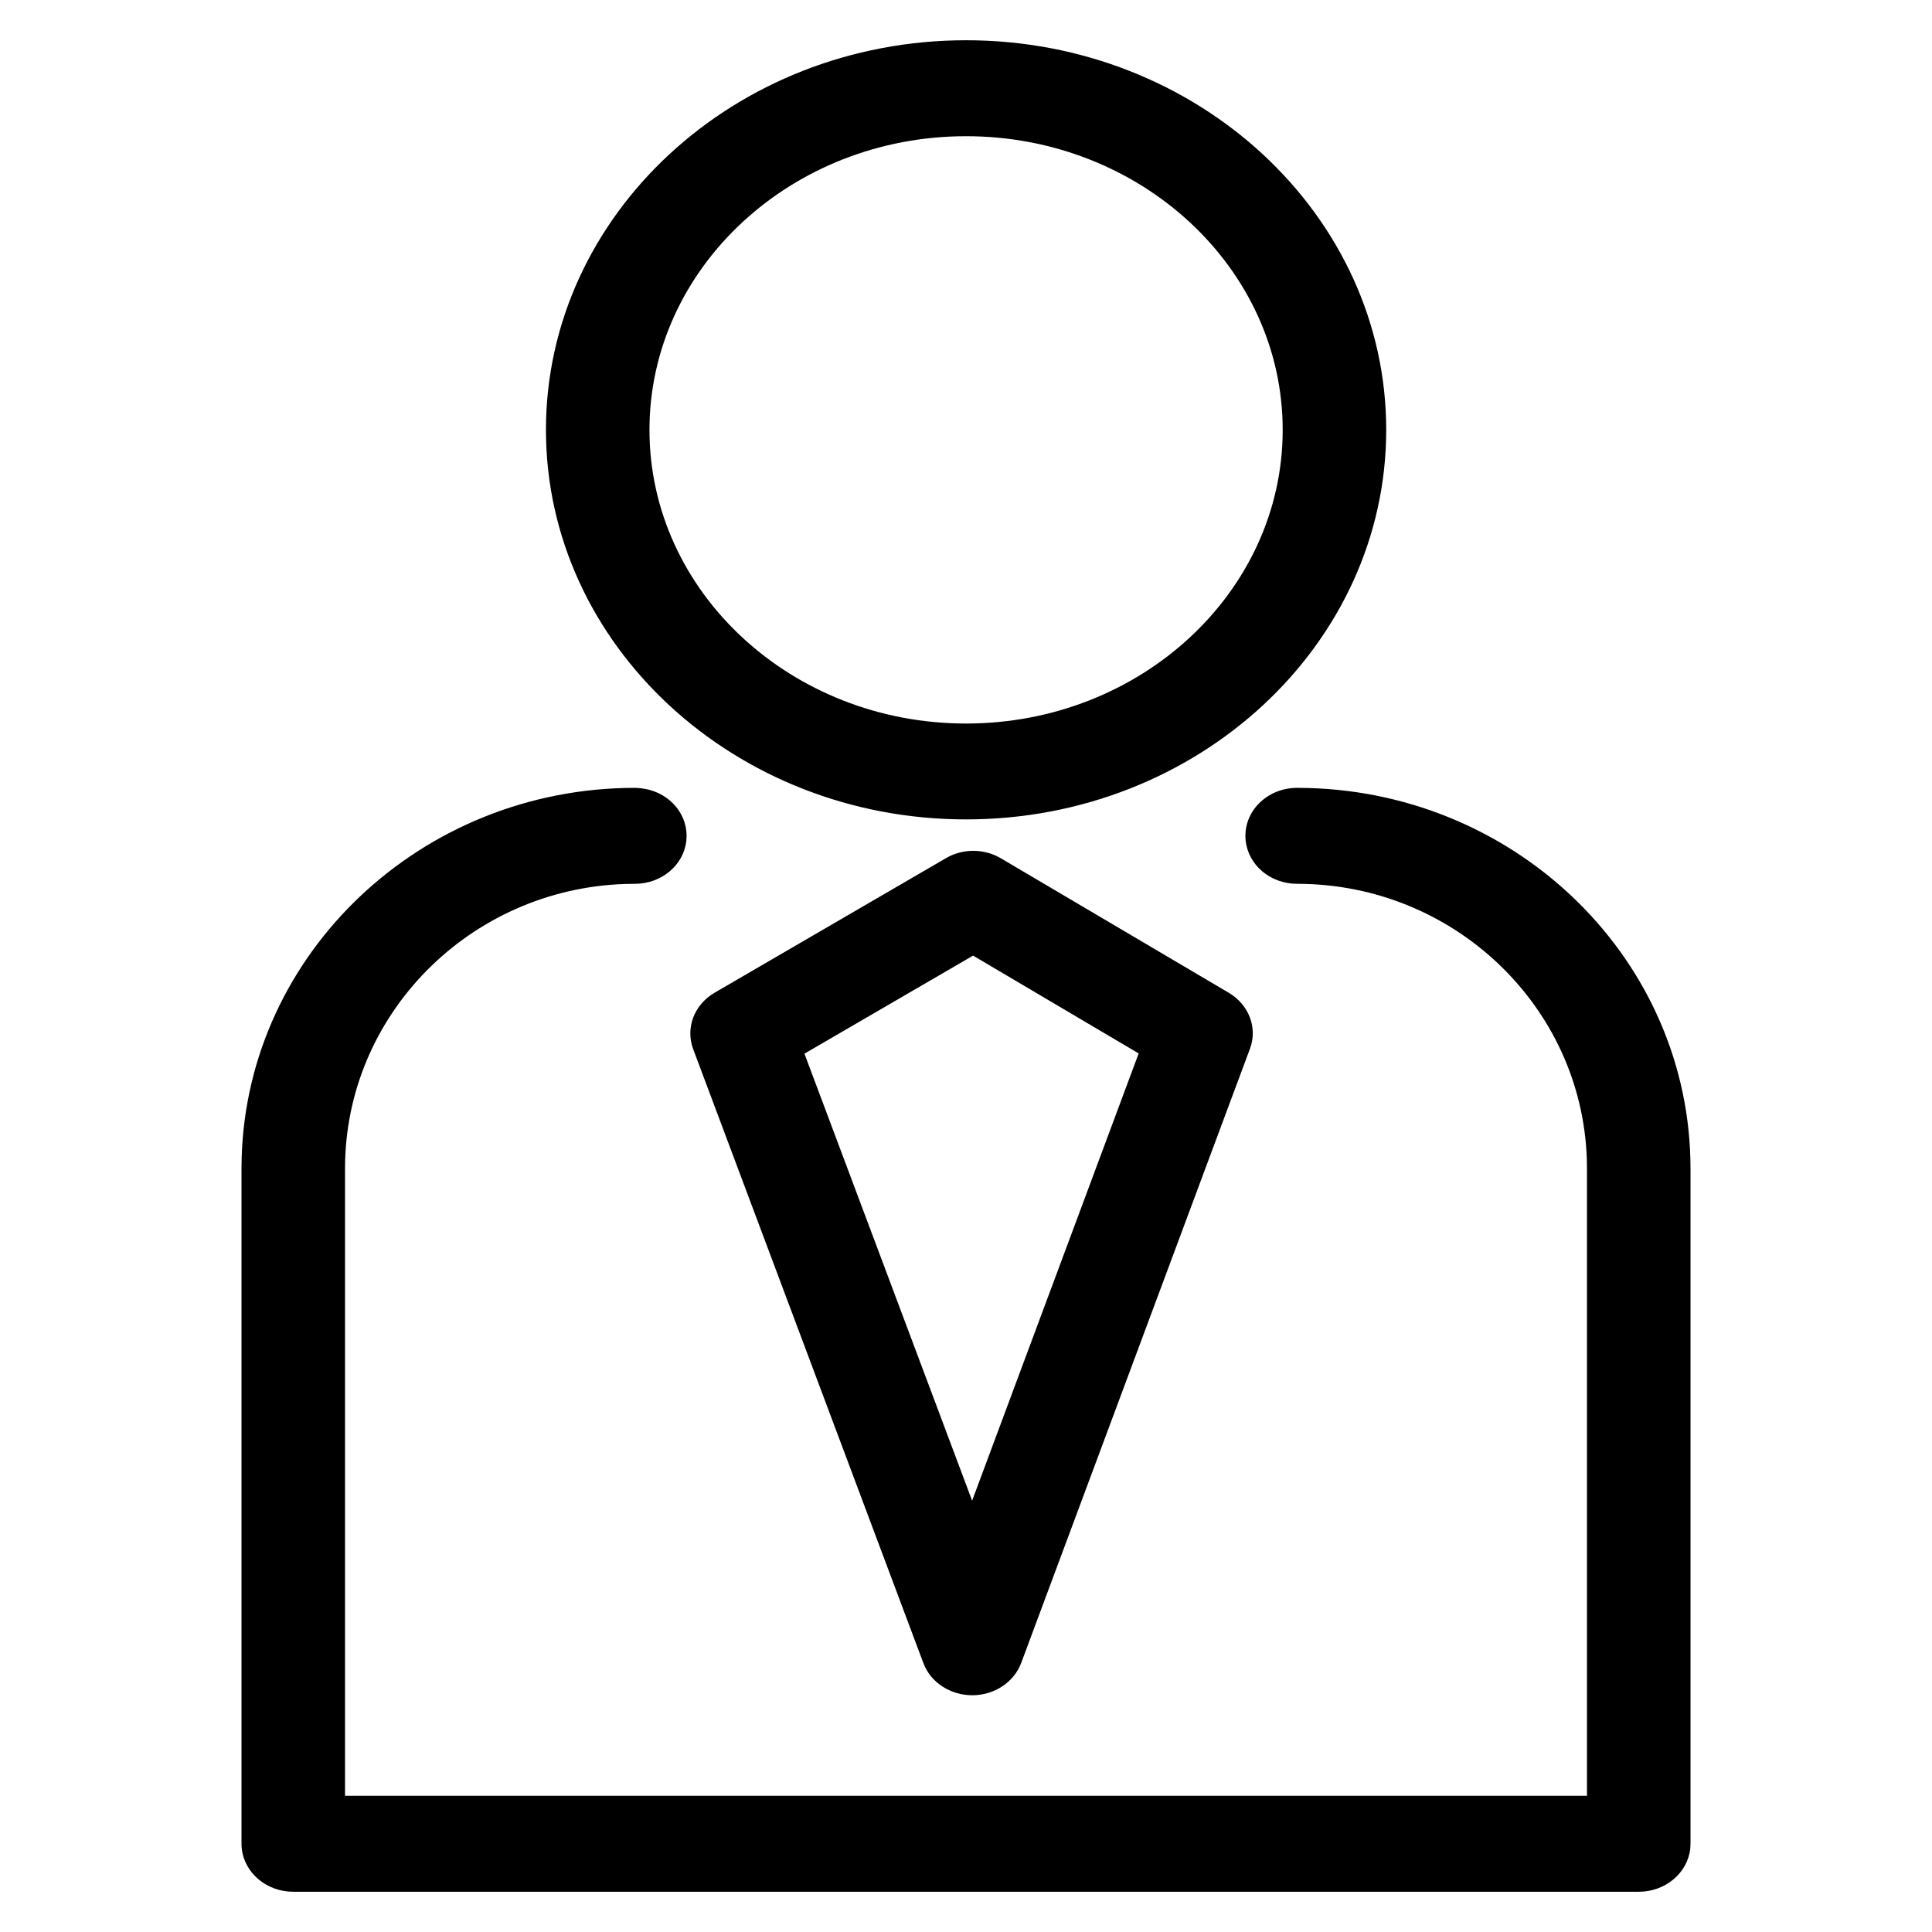 <svg width="24" height="24" viewBox="0 0 24 24" fill="none" xmlns="http://www.w3.org/2000/svg">
<path fill-rule="evenodd" clip-rule="evenodd" d="M16.113 9.787L16.252 9.789C18.884 9.861 21 11.953 21 14.516V22.904L20.997 22.965C20.964 23.265 20.69 23.5 20.357 23.5H3.643L3.577 23.497C3.253 23.466 3 23.212 3 22.904V14.516L3.002 14.382C3.076 11.836 5.238 9.787 7.887 9.787L7.952 9.791C8.277 9.821 8.529 10.074 8.529 10.383L8.526 10.444C8.493 10.745 8.22 10.979 7.887 10.979L7.765 10.981C5.836 11.044 4.286 12.605 4.286 14.516V22.308H19.714V14.516L19.712 14.397C19.648 12.502 18.059 10.979 16.113 10.979L16.048 10.976C15.723 10.946 15.471 10.693 15.471 10.383C15.471 10.053 15.758 9.787 16.113 9.787ZM12.435 10.663L15.265 12.333C15.515 12.481 15.625 12.77 15.527 13.029L12.686 20.657C12.596 20.897 12.352 21.059 12.079 21.059C11.803 21.059 11.559 20.898 11.47 20.658L8.611 13.033C8.513 12.77 8.623 12.48 8.877 12.332L11.75 10.661C11.959 10.538 12.226 10.539 12.435 10.663ZM12.088 11.871L9.993 13.089L12.076 18.642L14.145 13.086L12.088 11.871ZM12.001 0.5C14.879 0.5 17.22 2.671 17.22 5.34C17.22 8.009 14.879 10.179 12.001 10.179C9.123 10.179 6.782 8.009 6.782 5.34C6.782 2.671 9.123 0.5 12.001 0.5ZM12.001 1.692C9.832 1.692 8.068 3.329 8.068 5.34C8.068 7.352 9.832 8.988 12.001 8.988C14.17 8.988 15.934 7.352 15.934 5.34C15.934 3.329 14.17 1.692 12.001 1.692Z" fill="black"/>
</svg>
